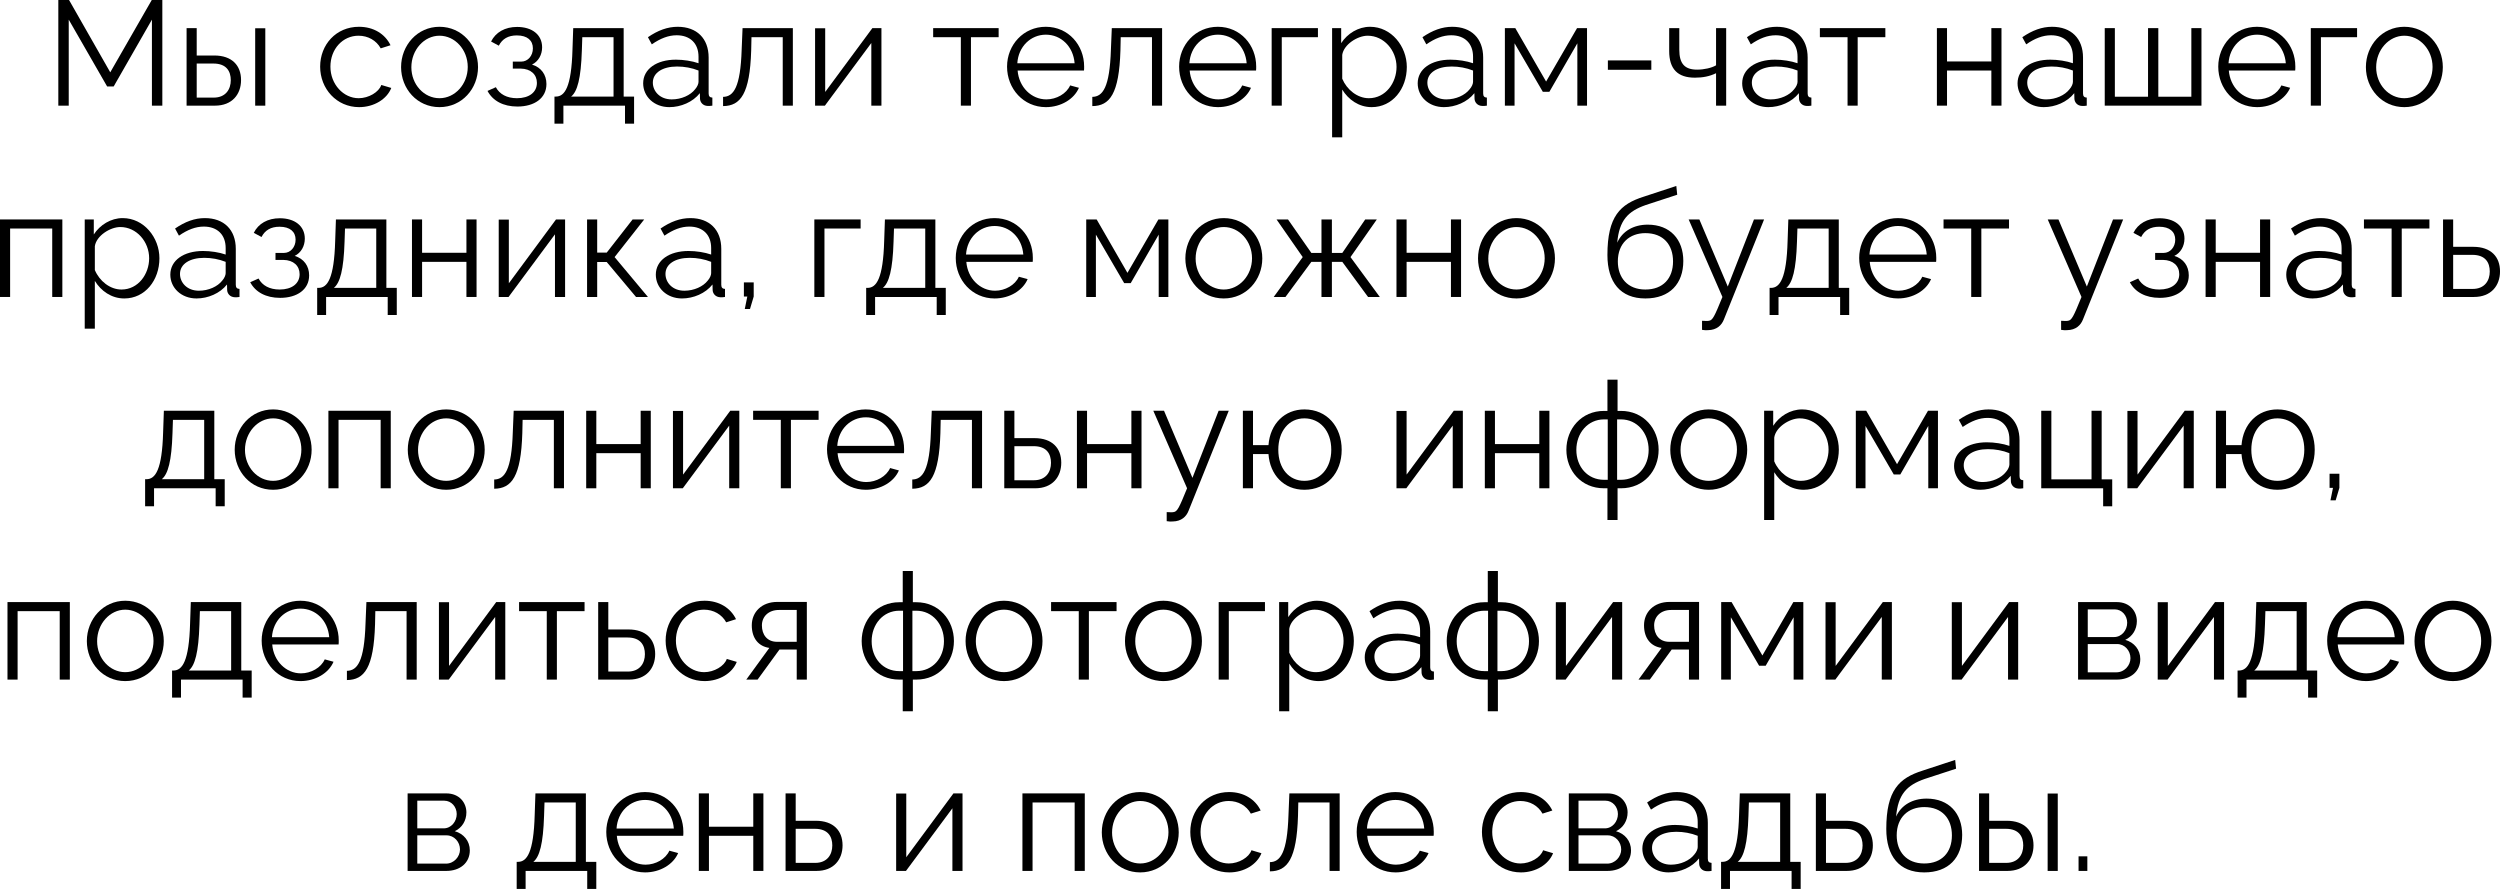<?xml version="1.0" encoding="UTF-8"?> <svg xmlns="http://www.w3.org/2000/svg" viewBox="0 0 235.211 83.634" fill="none"><path d="M14.293 9.94V1.848L10.695 8.134H10.079L6.467 1.848V9.94H5.487V0H6.495L10.373 6.804L14.279 0H15.273V9.94H14.293Z" fill="black"></path><path d="M17.555 9.94V2.646H18.507V5.222H20.159C21.825 5.222 22.679 6.16 22.679 7.532C22.679 8.876 21.839 9.94 20.229 9.94H17.555ZM24.009 9.94V2.66H24.961V9.94H24.009ZM18.507 9.184H20.103C21.237 9.184 21.713 8.4 21.713 7.546C21.713 6.72 21.321 5.978 20.075 5.978H18.507V9.184Z" fill="black"></path><path d="M33.789 10.08C31.661 10.08 30.121 8.344 30.121 6.272C30.121 4.2 31.619 2.52 33.775 2.52C35.147 2.52 36.225 3.192 36.743 4.256L35.819 4.55C35.413 3.808 34.629 3.36 33.733 3.36C32.249 3.36 31.087 4.606 31.087 6.272C31.087 7.924 32.305 9.24 33.747 9.24C34.685 9.24 35.651 8.666 35.875 7.994L36.813 8.274C36.407 9.324 35.189 10.08 33.789 10.08Z" fill="black"></path><path d="M37.736 6.314C37.736 4.27 39.262 2.52 41.349 2.52C43.449 2.52 44.975 4.27 44.975 6.314C44.975 8.344 43.463 10.08 41.349 10.08C39.234 10.08 37.736 8.344 37.736 6.314ZM41.349 9.24C42.805 9.24 44.008 7.924 44.008 6.3C44.008 4.676 42.805 3.36 41.349 3.36C39.907 3.36 38.703 4.69 38.703 6.328C38.703 7.952 39.893 9.24 41.349 9.24Z" fill="black"></path><path d="M48.681 10.024C47.337 10.024 46.357 9.478 45.867 8.554L46.651 8.204C47.001 8.862 47.687 9.24 48.639 9.24C49.787 9.24 50.515 8.68 50.515 7.798C50.515 7.014 49.941 6.468 48.989 6.454H48.247V5.796H49.045C49.661 5.796 50.137 5.25 50.137 4.55C50.137 3.808 49.619 3.332 48.625 3.332C47.799 3.332 47.253 3.668 46.931 4.298L46.203 3.906C46.637 3.038 47.505 2.534 48.653 2.534C50.039 2.534 51.005 3.248 51.005 4.452C51.005 5.152 50.655 5.782 50.053 6.076C50.921 6.342 51.411 7.028 51.411 7.91C51.411 9.24 50.277 10.024 48.681 10.024Z" fill="black"></path><path d="M52.167 11.634V9.086H52.293C53.133 9.086 53.763 8.204 53.861 4.676L53.931 2.646H58.677V9.086H59.657V11.634H58.803V9.94H53.007V11.634H52.167ZM53.735 9.086H57.725V3.5H54.785L54.743 4.76C54.659 7.378 54.323 8.61 53.735 9.086Z" fill="black"></path><path d="M60.512 7.84C60.512 6.496 61.772 5.614 63.592 5.614C64.306 5.614 65.118 5.74 65.72 5.95V5.334C65.72 4.102 64.95 3.318 63.662 3.318C62.892 3.318 62.136 3.612 61.324 4.172L60.96 3.5C61.898 2.856 62.808 2.52 63.76 2.52C65.552 2.52 66.672 3.612 66.672 5.418V8.792C66.672 9.058 66.784 9.17 67.022 9.184V9.94C66.812 9.968 66.672 9.982 66.588 9.968C66.112 9.954 65.874 9.604 65.86 9.296L65.846 8.764C65.188 9.604 64.054 10.08 62.976 10.08C61.548 10.08 60.512 9.086 60.512 7.84ZM65.398 8.4C65.608 8.162 65.72 7.882 65.72 7.7V6.636C65.09 6.384 64.39 6.258 63.704 6.258C62.332 6.258 61.422 6.846 61.422 7.77C61.422 8.582 62.08 9.352 63.2 9.352C64.11 9.352 64.964 8.96 65.398 8.4Z" fill="black"></path><path d="M68.029 9.982V9.114C69.009 9.1 69.667 8.232 69.779 4.676L69.863 2.646H74.595V9.94H73.643V3.5H70.703L70.675 4.76C70.549 8.82 69.681 9.968 68.029 9.982Z" fill="black"></path><path d="M76.686 9.94V2.66H77.638V8.652L82.076 2.646H82.929V9.94H81.978V4.046L77.61 9.94H76.686Z" fill="black"></path><path d="M90.4 9.94V3.5H87.796V2.646H93.956V3.5H91.352V9.94H90.4Z" fill="black"></path><path d="M98.402 10.08C96.288 10.08 94.748 8.344 94.748 6.272C94.748 4.228 96.288 2.52 98.388 2.52C100.53 2.52 102 4.256 102 6.258C102 6.412 102 6.566 101.986 6.636H95.742C95.868 8.204 97.044 9.352 98.444 9.352C99.396 9.352 100.334 8.82 100.684 8.036L101.51 8.26C101.062 9.324 99.816 10.08 98.402 10.08ZM95.714 5.95H101.104C100.978 4.368 99.83 3.262 98.402 3.262C96.974 3.262 95.812 4.382 95.714 5.95Z" fill="black"></path><path d="M102.769 9.982V9.114C103.749 9.1 104.407 8.232 104.519 4.676L104.603 2.646H109.335V9.94H108.383V3.5H105.443L105.415 4.76C105.289 8.82 104.421 9.968 102.769 9.982Z" fill="black"></path><path d="M114.59 10.08C112.476 10.08 110.936 8.344 110.936 6.272C110.936 4.228 112.476 2.52 114.576 2.52C116.718 2.52 118.188 4.256 118.188 6.258C118.188 6.412 118.188 6.566 118.174 6.636H111.93C112.056 8.204 113.232 9.352 114.632 9.352C115.584 9.352 116.522 8.82 116.872 8.036L117.698 8.26C117.25 9.324 116.004 10.08 114.59 10.08ZM111.902 5.95H117.292C117.166 4.368 116.018 3.262 114.59 3.262C113.162 3.262 112 4.382 111.902 5.95Z" fill="black"></path><path d="M119.643 9.94V2.646H123.997V3.5H120.594V9.94H119.643Z" fill="black"></path><path d="M126.283 8.428V12.922H125.33V2.646H126.184V4.06C126.772 3.15 127.795 2.52 128.9 2.52C130.903 2.52 132.359 4.354 132.359 6.3C132.359 8.358 131.014 10.08 129.054 10.08C127.837 10.08 126.856 9.366 126.283 8.428ZM131.392 6.3C131.392 4.732 130.202 3.36 128.676 3.36C127.724 3.36 126.423 4.186 126.283 5.166V7.406C126.716 8.442 127.71 9.24 128.788 9.24C130.37 9.24 131.392 7.784 131.392 6.3Z" fill="black"></path><path d="M133.383 7.84C133.383 6.496 134.643 5.614 136.463 5.614C137.177 5.614 137.989 5.74 138.591 5.95V5.334C138.591 4.102 137.821 3.318 136.533 3.318C135.763 3.318 135.007 3.612 134.195 4.172L133.831 3.5C134.769 2.856 135.679 2.52 136.631 2.52C138.423 2.52 139.543 3.612 139.543 5.418V8.792C139.543 9.058 139.655 9.17 139.893 9.184V9.94C139.683 9.968 139.543 9.982 139.459 9.968C138.983 9.954 138.745 9.604 138.731 9.296L138.717 8.764C138.059 9.604 136.925 10.08 135.847 10.08C134.419 10.08 133.383 9.086 133.383 7.84ZM138.269 8.4C138.479 8.162 138.591 7.882 138.591 7.7V6.636C137.961 6.384 137.261 6.258 136.575 6.258C135.203 6.258 134.293 6.846 134.293 7.77C134.293 8.582 134.951 9.352 136.071 9.352C136.981 9.352 137.835 8.96 138.269 8.4Z" fill="black"></path><path d="M141.586 9.94V2.646H142.566L145.464 7.672L148.376 2.646H149.314V9.94H148.404V4.074L145.772 8.638H145.156L142.496 4.074V9.94H141.586Z" fill="black"></path><path d="M151.276 6.566V5.684H155.364V6.566H151.276Z" fill="black"></path><path d="M161.454 9.94V6.888C160.852 7.182 160.208 7.308 159.466 7.308C157.842 7.308 157.044 6.496 157.044 4.802V2.646H157.996V4.676C157.996 5.992 158.5 6.552 159.675 6.552C160.348 6.552 161.048 6.384 161.454 6.146V2.646H162.406V9.94H161.454Z" fill="black"></path><path d="M163.912 7.84C163.912 6.496 165.172 5.614 166.992 5.614C167.706 5.614 168.518 5.74 169.12 5.95V5.334C169.12 4.102 168.35 3.318 167.062 3.318C166.292 3.318 165.536 3.612 164.724 4.172L164.36 3.5C165.298 2.856 166.208 2.52 167.16 2.52C168.952 2.52 170.072 3.612 170.072 5.418V8.792C170.072 9.058 170.184 9.17 170.422 9.184V9.94C170.212 9.968 170.072 9.982 169.988 9.968C169.512 9.954 169.274 9.604 169.26 9.296L169.246 8.764C168.588 9.604 167.454 10.08 166.376 10.08C164.948 10.08 163.912 9.086 163.912 7.84ZM168.798 8.4C169.008 8.162 169.12 7.882 169.12 7.7V6.636C168.49 6.384 167.79 6.258 167.104 6.258C165.732 6.258 164.822 6.846 164.822 7.77C164.822 8.582 165.48 9.352 166.6 9.352C167.51 9.352 168.364 8.96 168.798 8.4Z" fill="black"></path><path d="M173.826 9.94V3.5H171.222V2.646H177.382V3.5H174.778V9.94H173.826Z" fill="black"></path><path d="M182.232 9.94V2.646H183.184V5.782H187.356V2.646H188.308V9.94H187.356V6.636H183.184V9.94H182.232Z" fill="black"></path><path d="M189.82 7.84C189.82 6.496 191.081 5.614 192.9 5.614C193.615 5.614 194.426 5.74 195.029 5.95V5.334C195.029 4.102 194.258 3.318 192.97 3.318C192.201 3.318 191.444 3.612 190.633 4.172L190.268 3.5C191.206 2.856 192.117 2.52 193.068 2.52C194.861 2.52 195.98 3.612 195.98 5.418V8.792C195.98 9.058 196.092 9.17 196.331 9.184V9.94C196.12 9.968 195.98 9.982 195.896 9.968C195.421 9.954 195.183 9.604 195.169 9.296L195.155 8.764C194.496 9.604 193.363 10.08 192.285 10.08C190.857 10.08 189.82 9.086 189.82 7.84ZM194.706 8.4C194.917 8.162 195.029 7.882 195.029 7.7V6.636C194.398 6.384 193.699 6.258 193.012 6.258C191.64 6.258 190.731 6.846 190.731 7.77C190.731 8.582 191.388 9.352 192.509 9.352C193.419 9.352 194.272 8.96 194.706 8.4Z" fill="black"></path><path d="M198.023 9.94V2.646H198.975V9.1H202.097V2.646H203.064V9.1H206.172V2.646H207.123V9.94H198.023Z" fill="black"></path><path d="M212.357 10.08C210.243 10.08 208.703 8.344 208.703 6.272C208.703 4.228 210.243 2.52 212.343 2.52C214.485 2.52 215.955 4.256 215.955 6.258C215.955 6.412 215.955 6.566 215.941 6.636H209.697C209.823 8.204 210.999 9.352 212.399 9.352C213.351 9.352 214.289 8.82 214.639 8.036L215.465 8.26C215.017 9.324 213.771 10.08 212.357 10.08ZM209.669 5.95H215.059C214.933 4.368 213.785 3.262 212.357 3.262C210.929 3.262 209.767 4.382 209.669 5.95Z" fill="black"></path><path d="M217.41 9.94V2.646H221.764V3.5H218.362V9.94H217.41Z" fill="black"></path><path d="M222.594 6.314C222.594 4.27 224.12 2.52 226.206 2.52C228.306 2.52 229.832 4.27 229.832 6.314C229.832 8.344 228.32 10.08 226.206 10.08C224.092 10.08 222.594 8.344 222.594 6.314ZM226.206 9.24C227.662 9.24 228.866 7.924 228.866 6.3C228.866 4.676 227.662 3.36 226.206 3.36C224.764 3.36 223.56 4.69 223.56 6.328C223.56 7.952 224.75 9.24 226.206 9.24Z" fill="black"></path><path d="M0 27.94V20.646H5.866V27.94H4.914V21.5H0.952V27.94H0Z" fill="black"></path><path d="M8.923 26.428V30.922H7.971V20.646H8.825V22.06C9.413 21.15 10.435 20.52 11.541 20.52C13.543 20.52 14.999 22.354 14.999 24.3C14.999 26.358 13.655 28.08 11.695 28.08C10.477 28.08 9.497 27.366 8.923 26.428ZM14.033 24.3C14.033 22.732 12.843 21.36 11.317 21.36C10.365 21.36 9.063 22.186 8.923 23.166V25.406C9.357 26.442 10.351 27.24 11.429 27.24C13.011 27.24 14.033 25.784 14.033 24.3Z" fill="black"></path><path d="M16.024 25.84C16.024 24.496 17.284 23.614 19.104 23.614C19.818 23.614 20.63 23.74 21.232 23.95V23.334C21.232 22.102 20.462 21.318 19.174 21.318C18.404 21.318 17.648 21.612 16.836 22.172L16.472 21.5C17.41 20.856 18.32 20.52 19.272 20.52C21.064 20.52 22.184 21.612 22.184 23.418V26.792C22.184 27.058 22.296 27.17 22.534 27.184V27.94C22.324 27.968 22.184 27.982 22.1 27.968C21.624 27.954 21.386 27.604 21.372 27.296L21.358 26.764C20.7 27.604 19.566 28.08 18.488 28.08C17.06 28.08 16.024 27.086 16.024 25.84ZM20.91 26.4C21.12 26.162 21.232 25.882 21.232 25.7V24.636C20.602 24.384 19.902 24.258 19.216 24.258C17.844 24.258 16.934 24.846 16.934 25.77C16.934 26.582 17.592 27.352 18.712 27.352C19.622 27.352 20.476 26.96 20.91 26.4Z" fill="black"></path><path d="M26.355 28.024C25.011 28.024 24.031 27.478 23.541 26.554L24.325 26.204C24.675 26.862 25.361 27.24 26.313 27.24C27.46 27.24 28.189 26.68 28.189 25.798C28.189 25.014 27.615 24.468 26.663 24.454H25.92V23.796H26.719C27.334 23.796 27.811 23.25 27.811 22.55C27.811 21.808 27.292 21.332 26.299 21.332C25.473 21.332 24.927 21.668 24.605 22.298L23.877 21.906C24.311 21.038 25.179 20.534 26.327 20.534C27.713 20.534 28.678 21.248 28.678 22.452C28.678 23.152 28.329 23.782 27.727 24.076C28.595 24.342 29.085 25.028 29.085 25.91C29.085 27.24 27.951 28.024 26.355 28.024Z" fill="black"></path><path d="M29.841 29.634V27.086H29.967C30.807 27.086 31.437 26.204 31.535 22.676L31.605 20.646H36.351V27.086H37.331V29.634H36.477V27.94H30.681V29.634H29.841ZM31.409 27.086H35.399V21.5H32.459L32.417 22.76C32.333 25.378 31.997 26.61 31.409 27.086Z" fill="black"></path><path d="M38.76 27.94V20.646H39.712V23.782H43.884V20.646H44.836V27.94H43.884V24.636H39.712V27.94H38.76Z" fill="black"></path><path d="M46.922 27.94V20.66H47.874V26.652L52.312 20.646H53.166V27.94H52.214V22.046L47.846 27.94H46.922Z" fill="black"></path><path d="M55.234 27.94V20.646H56.186V23.768H57.082L59.518 20.646H60.61L57.824 24.188L60.96 27.94H59.84L57.082 24.65H56.186V27.94H55.234Z" fill="black"></path><path d="M61.702 25.84C61.702 24.496 62.961 23.614 64.781 23.614C65.495 23.614 66.307 23.74 66.909 23.95V23.334C66.909 22.102 66.14 21.318 64.851 21.318C64.081 21.318 63.325 21.612 62.513 22.172L62.149 21.5C63.087 20.856 63.997 20.52 64.949 20.52C66.741 20.52 67.861 21.612 67.861 23.418V26.792C67.861 27.058 67.973 27.17 68.211 27.184V27.94C68.001 27.968 67.861 27.982 67.777 27.968C67.301 27.954 67.063 27.604 67.049 27.296L67.035 26.764C66.377 27.604 65.243 28.08 64.165 28.08C62.737 28.08 61.702 27.086 61.702 25.84ZM66.587 26.4C66.797 26.162 66.909 25.882 66.909 25.7V24.636C66.279 24.384 65.579 24.258 64.893 24.258C63.521 24.258 62.611 24.846 62.611 25.77C62.611 26.582 63.269 27.352 64.389 27.352C65.299 27.352 66.154 26.96 66.587 26.4Z" fill="black"></path><path d="M70.072 29.074L70.31 27.898H69.988V26.568H70.912V27.898L70.562 29.074H70.072Z" fill="black"></path><path d="M76.617 27.94V20.646H80.971V21.5H77.569V27.94H76.617Z" fill="black"></path><path d="M81.493 29.634V27.086H81.619C82.459 27.086 83.089 26.204 83.187 22.676L83.257 20.646H88.003V27.086H88.983V29.634H88.129V27.94H82.333V29.634H81.493ZM83.061 27.086H87.051V21.5H84.111L84.069 22.76C83.985 25.378 83.649 26.61 83.061 27.086Z" fill="black"></path><path d="M93.576 28.08C91.462 28.08 89.922 26.344 89.922 24.272C89.922 22.228 91.462 20.52 93.562 20.52C95.704 20.52 97.174 22.256 97.174 24.258C97.174 24.412 97.174 24.566 97.16 24.636H90.916C91.042 26.204 92.218 27.352 93.618 27.352C94.57 27.352 95.508 26.82 95.858 26.036L96.684 26.26C96.236 27.324 94.99 28.08 93.576 28.08ZM90.888 23.95H96.278C96.152 22.368 95.004 21.262 93.576 21.262C92.148 21.262 90.986 22.382 90.888 23.95Z" fill="black"></path><path d="M102.197 27.94V20.646H103.177L106.075 25.672L108.987 20.646H109.925V27.94H109.015V22.074L106.383 26.638H105.767L103.107 22.074V27.94H102.197Z" fill="black"></path><path d="M111.524 24.314C111.524 22.27 113.05 20.52 115.136 20.52C117.236 20.52 118.762 22.27 118.762 24.314C118.762 26.344 117.25 28.08 115.136 28.08C113.022 28.08 111.524 26.344 111.524 24.314ZM115.136 27.24C116.592 27.24 117.796 25.924 117.796 24.3C117.796 22.676 116.592 21.36 115.136 21.36C113.694 21.36 112.49 22.69 112.49 24.328C112.49 25.952 113.68 27.24 115.136 27.24Z" fill="black"></path><path d="M119.836 27.94L122.566 24.188L120.102 20.646H121.18L123.378 23.796H124.33V20.646H125.31V23.796H126.29L128.446 20.646H129.538L127.06 24.188L129.818 27.94H128.712L126.29 24.636H125.31V27.94H124.33V24.636H123.378L120.942 27.94H119.836Z" fill="black"></path><path d="M131.387 27.94V20.646H132.339V23.782H136.511V20.646H137.463V27.94H136.511V24.636H132.339V27.94H131.387Z" fill="black"></path><path d="M139.059 24.314C139.059 22.27 140.585 20.52 142.671 20.52C144.771 20.52 146.297 22.27 146.297 24.314C146.297 26.344 144.785 28.08 142.671 28.08C140.557 28.08 139.059 26.344 139.059 24.314ZM142.671 27.24C144.127 27.24 145.331 25.924 145.331 24.3C145.331 22.676 144.127 21.36 142.671 21.36C141.229 21.36 140.025 22.69 140.025 24.328C140.025 25.952 141.215 27.24 142.671 27.24Z" fill="black"></path><path d="M154.803 28.08C152.451 28.08 151.233 26.554 151.233 23.992C151.233 20.352 152.437 19.204 154.649 18.504L157.715 17.496L157.799 18.322L154.845 19.288C153.165 19.876 152.339 20.73 152.157 22.83C152.633 21.752 153.697 21.136 155.027 21.136C157.141 21.136 158.373 22.536 158.373 24.552C158.373 26.68 157.113 28.08 154.803 28.08ZM154.803 27.24C156.469 27.24 157.407 26.19 157.407 24.594C157.407 23.026 156.497 21.934 154.803 21.934C153.333 21.934 152.213 22.872 152.213 24.594C152.213 26.12 153.123 27.24 154.803 27.24Z" fill="black"></path><path d="M160.135 30.18C160.387 30.194 160.667 30.208 160.779 30.18C161.129 30.138 161.297 29.802 162.053 27.94L158.875 20.646H159.883L162.557 26.96L165.021 20.646H165.973L162.193 30.054C161.983 30.6 161.521 31.048 160.709 31.062C160.541 31.076 160.373 31.076 160.135 31.034V30.18Z" fill="black"></path><path d="M166.491 29.634V27.086H166.617C167.457 27.086 168.087 26.204 168.185 22.676L168.255 20.646H173.001V27.086H173.981V29.634H173.127V27.94H167.331V29.634H166.491ZM168.059 27.086H172.049V21.5H169.109L169.067 22.76C168.983 25.378 168.647 26.61 168.059 27.086Z" fill="black"></path><path d="M178.574 28.08C176.46 28.08 174.92 26.344 174.92 24.272C174.92 22.228 176.46 20.52 178.56 20.52C180.702 20.52 182.172 22.256 182.172 24.258C182.172 24.412 182.172 24.566 182.158 24.636H175.914C176.04 26.204 177.216 27.352 178.616 27.352C179.568 27.352 180.506 26.82 180.856 26.036L181.682 26.26C181.234 27.324 179.988 28.08 178.574 28.08ZM175.886 23.95H181.276C181.15 22.368 180.002 21.262 178.574 21.262C177.146 21.262 175.984 22.382 175.886 23.95Z" fill="black"></path><path d="M185.461 27.94V21.5H182.857V20.646H189.017V21.5H186.413V27.94H185.461Z" fill="black"></path><path d="M193.918 30.18C194.171 30.194 194.45 30.208 194.562 30.18C194.912 30.138 195.08 29.802 195.836 27.94L192.658 20.646H193.666L196.34 26.96L198.804 20.646H199.756L195.976 30.054C195.766 30.6 195.304 31.048 194.492 31.062C194.324 31.076 194.157 31.076 193.918 31.034V30.18Z" fill="black"></path><path d="M203.2 28.024C201.856 28.024 200.876 27.478 200.386 26.554L201.17 26.204C201.52 26.862 202.206 27.24 203.158 27.24C204.306 27.24 205.034 26.68 205.034 25.798C205.034 25.014 204.46 24.468 203.508 24.454H202.766V23.796H203.564C204.18 23.796 204.656 23.25 204.656 22.55C204.656 21.808 204.138 21.332 203.144 21.332C202.318 21.332 201.772 21.668 201.45 22.298L200.722 21.906C201.156 21.038 202.024 20.534 203.172 20.534C204.558 20.534 205.524 21.248 205.524 22.452C205.524 23.152 205.174 23.782 204.572 24.076C205.44 24.342 205.93 25.028 205.93 25.91C205.93 27.24 204.796 28.024 203.2 28.024Z" fill="black"></path><path d="M207.512 27.94V20.646H208.464V23.782H212.636V20.646H213.588V27.94H212.636V24.636H208.464V27.94H207.512Z" fill="black"></path><path d="M215.1 25.84C215.1 24.496 216.36 23.614 218.18 23.614C218.894 23.614 219.706 23.74 220.308 23.95V23.334C220.308 22.102 219.538 21.318 218.25 21.318C217.48 21.318 216.724 21.612 215.912 22.172L215.548 21.5C216.486 20.856 217.396 20.52 218.348 20.52C220.14 20.52 221.26 21.612 221.26 23.418V26.792C221.26 27.058 221.372 27.17 221.61 27.184V27.94C221.4 27.968 221.26 27.982 221.176 27.968C220.7 27.954 220.462 27.604 220.448 27.296L220.434 26.764C219.776 27.604 218.642 28.08 217.564 28.08C216.136 28.08 215.1 27.086 215.1 25.84ZM219.986 26.4C220.196 26.162 220.308 25.882 220.308 25.7V24.636C219.678 24.384 218.978 24.258 218.292 24.258C216.92 24.258 216.01 24.846 216.01 25.77C216.01 26.582 216.668 27.352 217.788 27.352C218.698 27.352 219.552 26.96 219.986 26.4Z" fill="black"></path><path d="M225.014 27.94V21.5H222.41V20.646H228.57V21.5H225.966V27.94H225.014Z" fill="black"></path><path d="M229.852 27.94V20.646H230.804V23.222H232.694C234.36 23.222 235.213 24.16 235.213 25.532C235.213 26.876 234.374 27.94 232.764 27.94H229.852ZM230.804 27.184H232.638C233.772 27.184 234.248 26.4 234.248 25.546C234.248 24.72 233.856 23.978 232.61 23.978H230.804V27.184Z" fill="black"></path><path d="M13.653 47.634V45.086H13.779C14.619 45.086 15.249 44.204 15.347 40.676L15.417 38.646H20.163V45.086H21.143V47.634H20.289V45.94H14.493V47.634H13.653ZM15.221 45.086H19.211V39.5H16.271L16.229 40.76C16.145 43.378 15.809 44.61 15.221 45.086Z" fill="black"></path><path d="M22.082 42.314C22.082 40.27 23.608 38.52 25.694 38.52C27.794 38.52 29.32 40.27 29.32 42.314C29.32 44.344 27.808 46.08 25.694 46.08C23.58 46.08 22.082 44.344 22.082 42.314ZM25.694 45.24C27.15 45.24 28.354 43.924 28.354 42.3C28.354 40.676 27.15 39.36 25.694 39.36C24.252 39.36 23.048 40.69 23.048 42.328C23.048 43.952 24.238 45.24 25.694 45.24Z" fill="black"></path><path d="M30.898 45.94V38.646H36.764V45.94H35.813V39.5H31.85V45.94H30.898Z" fill="black"></path><path d="M38.365 42.314C38.365 40.27 39.891 38.52 41.978 38.52C44.077 38.52 45.603 40.27 45.603 42.314C45.603 44.344 44.091 46.08 41.978 46.08C39.863 46.08 38.365 44.344 38.365 42.314ZM41.978 45.24C43.434 45.24 44.638 43.924 44.638 42.3C44.638 40.676 43.434 39.36 41.978 39.36C40.536 39.36 39.331 40.69 39.331 42.328C39.331 43.952 40.522 45.24 41.978 45.24Z" fill="black"></path><path d="M46.496 45.982V45.114C47.476 45.1 48.134 44.232 48.246 40.676L48.33 38.646H53.062V45.94H52.11V39.5H49.17L49.142 40.76C49.016 44.82 48.148 45.968 46.496 45.982Z" fill="black"></path><path d="M55.152 45.94V38.646H56.104V41.782H60.276V38.646H61.228V45.94H60.276V42.636H56.104V45.94H55.152Z" fill="black"></path><path d="M63.314 45.94V38.66H64.267V44.652L68.704 38.646H69.558V45.94H68.606V40.046L64.239 45.94H63.314Z" fill="black"></path><path d="M73.461 45.94V39.5H70.857V38.646H77.017V39.5H74.413V45.94H73.461Z" fill="black"></path><path d="M81.463 46.08C79.349 46.08 77.809 44.344 77.809 42.272C77.809 40.228 79.349 38.52 81.449 38.52C83.591 38.52 85.061 40.256 85.061 42.258C85.061 42.412 85.061 42.566 85.047 42.636H78.803C78.929 44.204 80.105 45.352 81.505 45.352C82.457 45.352 83.395 44.82 83.745 44.036L84.571 44.26C84.123 45.324 82.877 46.08 81.463 46.08ZM78.775 41.95H84.165C84.039 40.368 82.891 39.262 81.463 39.262C80.035 39.262 78.873 40.382 78.775 41.95Z" fill="black"></path><path d="M85.83 45.982V45.114C86.81 45.1 87.468 44.232 87.58 40.676L87.664 38.646H92.396V45.94H91.444V39.5H88.504L88.476 40.76C88.35 44.82 87.482 45.968 85.83 45.982Z" fill="black"></path><path d="M94.486 45.94V38.646H95.438V41.222H97.328C98.994 41.222 99.848 42.16 99.848 43.532C99.848 44.876 99.008 45.94 97.398 45.94H94.486ZM95.438 45.184H97.272C98.406 45.184 98.882 44.4 98.882 43.546C98.882 42.72 98.49 41.978 97.244 41.978H95.438V45.184Z" fill="black"></path><path d="M101.322 45.94V38.646H102.274V41.782H106.446V38.646H107.398V45.94H106.446V42.636H102.274V45.94H101.322Z" fill="black"></path><path d="M109.768 48.18C110.02 48.194 110.3 48.208 110.412 48.18C110.762 48.138 110.93 47.802 111.686 45.94L108.508 38.646H109.516L112.19 44.96L114.654 38.646H115.606L111.826 48.054C111.616 48.6 111.154 49.048 110.342 49.062C110.174 49.076 110.006 49.076 109.768 49.034V48.18Z" fill="black"></path><path d="M122.718 46.08C120.8 46.08 119.484 44.68 119.344 42.72H117.888V45.94H116.936V38.646H117.888V41.88H119.344C119.498 39.864 120.87 38.52 122.718 38.52C124.874 38.52 126.232 40.172 126.232 42.314C126.232 44.526 124.804 46.08 122.718 46.08ZM122.718 45.24C124.23 45.24 125.252 44.022 125.252 42.314C125.252 40.508 124.16 39.36 122.718 39.36C121.262 39.36 120.268 40.564 120.268 42.314C120.268 44.106 121.304 45.24 122.718 45.24Z" fill="black"></path><path d="M131.387 45.94V38.66H132.339V44.652L136.777 38.646H137.631V45.94H136.679V40.046L132.311 45.94H131.387Z" fill="black"></path><path d="M139.699 45.94V38.646H140.651V41.782H144.823V38.646H145.775V45.94H144.823V42.636H140.651V45.94H139.699Z" fill="black"></path><path d="M151.235 48.922V45.94H150.913C148.757 45.94 147.371 44.274 147.371 42.314C147.371 40.34 148.785 38.66 150.913 38.66H151.235V35.72H152.187V38.66H152.509C154.637 38.66 156.051 40.34 156.051 42.314C156.051 44.274 154.665 45.94 152.509 45.94H152.187V48.922H151.235ZM150.913 45.142H151.263V39.458H150.913C149.387 39.458 148.309 40.746 148.309 42.328C148.309 43.91 149.359 45.142 150.913 45.142ZM152.145 45.142H152.509C154.049 45.142 155.113 43.91 155.113 42.328C155.113 40.746 154.035 39.458 152.509 39.458H152.145V45.142Z" fill="black"></path><path d="M157.147 42.314C157.147 40.27 158.673 38.52 160.759 38.52C162.859 38.52 164.385 40.27 164.385 42.314C164.385 44.344 162.873 46.08 160.759 46.08C158.645 46.08 157.147 44.344 157.147 42.314ZM160.759 45.24C162.215 45.24 163.419 43.924 163.419 42.3C163.419 40.676 162.215 39.36 160.759 39.36C159.317 39.36 158.113 40.69 158.113 42.328C158.113 43.952 159.303 45.24 160.759 45.24Z" fill="black"></path><path d="M166.929 44.428V48.922H165.977V38.646H166.831V40.06C167.419 39.15 168.441 38.52 169.547 38.52C171.549 38.52 173.005 40.354 173.005 42.3C173.005 44.358 171.661 46.08 169.701 46.08C168.483 46.08 167.503 45.366 166.929 44.428ZM172.039 42.3C172.039 40.732 170.849 39.36 169.323 39.36C168.371 39.36 167.069 40.186 166.929 41.166V43.406C167.363 44.442 168.357 45.24 169.435 45.24C171.017 45.24 172.039 43.784 172.039 42.3Z" fill="black"></path><path d="M174.604 45.94V38.646H175.584L178.482 43.672L181.394 38.646H182.331V45.94H181.422V40.074L178.79 44.638H178.173L175.514 40.074V45.94H174.604Z" fill="black"></path><path d="M183.846 43.84C183.846 42.496 185.106 41.614 186.926 41.614C187.64 41.614 188.452 41.74 189.054 41.95V41.334C189.054 40.102 188.284 39.318 186.996 39.318C186.226 39.318 185.47 39.612 184.658 40.172L184.294 39.5C185.232 38.856 186.142 38.52 187.094 38.52C188.886 38.52 190.006 39.612 190.006 41.418V44.792C190.006 45.058 190.118 45.17 190.356 45.184V45.94C190.146 45.968 190.006 45.982 189.922 45.968C189.446 45.954 189.208 45.604 189.194 45.296L189.18 44.764C188.522 45.604 187.388 46.08 186.31 46.08C184.882 46.08 183.846 45.086 183.846 43.84ZM188.732 44.4C188.942 44.162 189.054 43.882 189.054 43.7V42.636C188.424 42.384 187.724 42.258 187.038 42.258C185.666 42.258 184.756 42.846 184.756 43.77C184.756 44.582 185.414 45.352 186.534 45.352C187.444 45.352 188.298 44.96 188.732 44.4Z" fill="black"></path><path d="M197.873 47.634V45.94H192.049V38.646H193.001V45.1H196.781V38.646H197.733V45.1H198.727V47.634H197.873Z" fill="black"></path><path d="M200.156 45.94V38.66H201.108V44.652L205.546 38.646H206.4V45.94H205.448V40.046L201.08 45.94H200.156Z" fill="black"></path><path d="M214.265 46.08C212.347 46.08 211.031 44.68 210.891 42.72H209.435V45.94H208.483V38.646H209.435V41.88H210.891C211.045 39.864 212.417 38.52 214.265 38.52C216.421 38.52 217.779 40.172 217.779 42.314C217.779 44.526 216.351 46.08 214.265 46.08ZM214.265 45.24C215.777 45.24 216.799 44.022 216.799 42.314C216.799 40.508 215.707 39.36 214.265 39.36C212.809 39.36 211.815 40.564 211.815 42.314C211.815 44.106 212.851 45.24 214.265 45.24Z" fill="black"></path><path d="M219.26 47.074L219.498 45.898H219.176V44.568H220.1V45.898L219.75 47.074H219.26Z" fill="black"></path><path d="M0.704 63.94V56.646H6.57V63.94H5.618V57.5H1.656V63.94H0.704Z" fill="black"></path><path d="M8.171 60.314C8.171 58.27 9.697 56.52 11.783 56.52C13.883 56.52 15.409 58.27 15.409 60.314C15.409 62.344 13.897 64.08 11.783 64.08C9.669 64.08 8.171 62.344 8.171 60.314ZM11.783 63.24C13.239 63.24 14.443 61.924 14.443 60.3C14.443 58.676 13.239 57.36 11.783 57.36C10.341 57.36 9.137 58.69 9.137 60.328C9.137 61.952 10.327 63.24 11.783 63.24Z" fill="black"></path><path d="M16.189 65.634V63.086H16.315C17.155 63.086 17.785 62.204 17.883 58.676L17.953 56.646H22.699V63.086H23.679V65.634H22.825V63.94H17.029V65.634H16.189ZM17.757 63.086H21.747V57.5H18.807L18.765 58.76C18.681 61.378 18.345 62.61 17.757 63.086Z" fill="black"></path><path d="M28.272 64.08C26.158 64.08 24.618 62.344 24.618 60.272C24.618 58.228 26.158 56.52 28.258 56.52C30.4 56.52 31.87 58.256 31.87 60.258C31.87 60.412 31.87 60.566 31.856 60.636H25.612C25.738 62.204 26.914 63.352 28.314 63.352C29.266 63.352 30.204 62.82 30.554 62.036L31.38 62.26C30.932 63.324 29.686 64.08 28.272 64.08ZM25.585 59.95H30.974C30.848 58.368 29.7 57.262 28.272 57.262C26.844 57.262 25.682 58.382 25.585 59.95Z" fill="black"></path><path d="M32.639 63.982V63.114C33.619 63.1 34.277 62.232 34.389 58.676L34.473 56.646H39.205V63.94H38.253V57.5H35.313L35.285 58.76C35.159 62.82 34.291 63.968 32.639 63.982Z" fill="black"></path><path d="M41.296 63.94V56.66H42.248V62.652L46.686 56.646H47.54V63.94H46.588V58.046L42.22 63.94H41.296Z" fill="black"></path><path d="M51.442 63.94V57.5H48.838V56.646H54.998V57.5H52.394V63.94H51.442Z" fill="black"></path><path d="M56.28 63.94V56.646H57.232V59.222H59.122C60.788 59.222 61.642 60.16 61.642 61.532C61.642 62.876 60.802 63.94 59.192 63.94H56.28ZM57.232 63.184H59.066C60.2 63.184 60.676 62.4 60.676 61.546C60.676 60.72 60.284 59.978 59.038 59.978H57.232V63.184Z" fill="black"></path><path d="M66.294 64.08C64.166 64.08 62.626 62.344 62.626 60.272C62.626 58.2 64.124 56.52 66.28 56.52C67.652 56.52 68.73 57.192 69.248 58.256L68.324 58.55C67.918 57.808 67.134 57.36 66.238 57.36C64.754 57.36 63.592 58.606 63.592 60.272C63.592 61.924 64.81 63.24 66.252 63.24C67.19 63.24 68.156 62.666 68.38 61.994L69.318 62.274C68.912 63.324 67.694 64.08 66.294 64.08Z" fill="black"></path><path d="M70.213 63.94L72.383 60.958C71.389 60.818 70.731 60.076 70.731 58.83C70.731 57.584 71.669 56.632 73.125 56.632H75.911V63.94H74.959V61.112H73.335L71.277 63.94H70.213ZM73.111 60.384H74.959V57.388H73.279C72.313 57.388 71.683 58.004 71.683 58.844C71.683 59.698 72.159 60.384 73.111 60.384Z" fill="black"></path><path d="M84.934 66.922V63.94H84.611C82.456 63.94 81.07 62.274 81.07 60.314C81.07 58.34 82.484 56.66 84.611 56.66H84.934V53.72H85.885V56.66H86.208C88.336 56.66 89.75 58.34 89.75 60.314C89.75 62.274 88.364 63.94 86.208 63.94H85.885V66.922H84.934ZM84.611 63.142H84.962V57.458H84.611C83.085 57.458 82.008 58.746 82.008 60.328C82.008 61.91 83.057 63.142 84.611 63.142ZM85.843 63.142H86.208C87.748 63.142 88.812 61.91 88.812 60.328C88.812 58.746 87.734 57.458 86.208 57.458H85.843V63.142Z" fill="black"></path><path d="M90.845 60.314C90.845 58.27 92.371 56.52 94.457 56.52C96.557 56.52 98.083 58.27 98.083 60.314C98.083 62.344 96.571 64.08 94.457 64.08C92.343 64.08 90.845 62.344 90.845 60.314ZM94.457 63.24C95.913 63.24 97.117 61.924 97.117 60.3C97.117 58.676 95.913 57.36 94.457 57.36C93.015 57.36 91.811 58.69 91.811 60.328C91.811 61.952 93.001 63.24 94.457 63.24Z" fill="black"></path><path d="M101.495 63.94V57.5H98.891V56.646H105.051V57.5H102.447V63.94H101.495Z" fill="black"></path><path d="M105.843 60.314C105.843 58.27 107.369 56.52 109.455 56.52C111.555 56.52 113.081 58.27 113.081 60.314C113.081 62.344 111.569 64.08 109.455 64.08C107.341 64.08 105.843 62.344 105.843 60.314ZM109.455 63.24C110.911 63.24 112.115 61.924 112.115 60.3C112.115 58.676 110.911 57.36 109.455 57.36C108.013 57.36 106.809 58.69 106.809 60.328C106.809 61.952 107.999 63.24 109.455 63.24Z" fill="black"></path><path d="M114.659 63.94V56.646H119.013V57.5H115.611V63.94H114.659Z" fill="black"></path><path d="M121.299 62.428V66.922H120.347V56.646H121.201V58.06C121.789 57.15 122.811 56.52 123.917 56.52C125.919 56.52 127.375 58.354 127.375 60.3C127.375 62.358 126.031 64.08 124.071 64.08C122.853 64.08 121.873 63.366 121.299 62.428ZM126.409 60.3C126.409 58.732 125.219 57.36 123.693 57.36C122.741 57.36 121.439 58.186 121.299 59.166V61.406C121.733 62.442 122.727 63.24 123.805 63.24C125.387 63.24 126.409 61.784 126.409 60.3Z" fill="black"></path><path d="M128.4 61.84C128.4 60.496 129.66 59.614 131.48 59.614C132.194 59.614 133.006 59.74 133.608 59.95V59.334C133.608 58.102 132.838 57.318 131.55 57.318C130.78 57.318 130.024 57.612 129.212 58.172L128.848 57.5C129.786 56.856 130.696 56.52 131.648 56.52C133.44 56.52 134.56 57.612 134.56 59.418V62.792C134.56 63.058 134.672 63.17 134.91 63.184V63.94C134.7 63.968 134.56 63.982 134.476 63.968C134 63.954 133.762 63.604 133.748 63.296L133.734 62.764C133.076 63.604 131.942 64.08 130.864 64.08C129.436 64.08 128.4 63.086 128.4 61.84ZM133.286 62.4C133.496 62.162 133.608 61.882 133.608 61.7V60.636C132.978 60.384 132.278 60.258 131.592 60.258C130.22 60.258 129.31 60.846 129.31 61.77C129.31 62.582 129.968 63.352 131.088 63.352C131.998 63.352 132.852 62.96 133.286 62.4Z" fill="black"></path><path d="M139.977 66.922V63.94H139.655C137.498 63.94 136.113 62.274 136.113 60.314C136.113 58.34 137.526 56.66 139.655 56.66H139.977V53.72H140.929V56.66H141.251C143.378 56.66 144.792 58.34 144.792 60.314C144.792 62.274 143.406 63.94 141.251 63.94H140.929V66.922H139.977ZM139.655 63.142H140.004V57.458H139.655C138.129 57.458 137.05 58.746 137.05 60.328C137.05 61.91 138.101 63.142 139.655 63.142ZM140.887 63.142H141.251C142.791 63.142 143.855 61.91 143.855 60.328C143.855 58.746 142.777 57.458 141.251 57.458H140.887V63.142Z" fill="black"></path><path d="M146.378 63.94V56.66H147.33V62.652L151.768 56.646H152.622V63.94H151.67V58.046L147.302 63.94H146.378Z" fill="black"></path><path d="M154.158 63.94L156.329 60.958C155.334 60.818 154.677 60.076 154.677 58.83C154.677 57.584 155.614 56.632 157.07 56.632H159.856V63.94H158.904V61.112H157.28L155.222 63.94H154.158ZM157.056 60.384H158.904V57.388H157.224C156.258 57.388 155.628 58.004 155.628 58.844C155.628 59.698 156.104 60.384 157.056 60.384Z" fill="black"></path><path d="M161.937 63.94V56.646H162.916L165.814 61.672L168.726 56.646H169.665V63.94H168.754V58.074L166.122 62.638H165.507L162.846 58.074V63.94H161.937Z" fill="black"></path><path d="M171.753 63.94V56.66H172.705V62.652L177.143 56.646H177.997V63.94H177.045V58.046L172.677 63.94H171.753Z" fill="black"></path><path d="M183.634 63.94V56.66H184.586V62.652L189.024 56.646H189.878V63.94H188.926V58.046L184.558 63.94H183.634Z" fill="black"></path><path d="M195.515 63.94V56.646H199.155C200.401 56.646 201.045 57.542 201.045 58.438C201.045 59.208 200.639 59.88 199.953 60.202C200.793 60.44 201.367 61.126 201.367 62.008C201.367 63.184 200.443 63.94 199.155 63.94H195.515ZM196.425 59.936H198.903C199.631 59.936 200.135 59.278 200.135 58.592C200.135 57.92 199.645 57.332 198.959 57.332H196.425V59.936ZM196.425 63.254H199.127C199.869 63.254 200.443 62.61 200.443 61.924C200.443 61.21 199.897 60.594 199.183 60.594H196.425V63.254Z" fill="black"></path><path d="M203.007 63.94V56.66H203.959V62.652L208.397 56.646H209.251V63.94H208.299V58.046L203.931 63.94H203.007Z" fill="black"></path><path d="M210.521 65.634V63.086H210.647C211.487 63.086 212.117 62.204 212.215 58.676L212.285 56.646H217.031V63.086H218.011V65.634H217.157V63.94H211.361V65.634H210.521ZM212.089 63.086H216.079V57.5H213.139L213.097 58.76C213.013 61.378 212.677 62.61 212.089 63.086Z" fill="black"></path><path d="M222.605 64.08C220.49 64.08 218.95 62.344 218.95 60.272C218.95 58.228 220.49 56.52 222.591 56.52C224.732 56.52 226.202 58.256 226.202 60.258C226.202 60.412 226.202 60.566 226.188 60.636H219.944C220.07 62.204 221.247 63.352 222.647 63.352C223.598 63.352 224.536 62.82 224.886 62.036L225.713 62.26C225.264 63.324 224.019 64.08 222.605 64.08ZM219.916 59.95H225.306C225.18 58.368 224.033 57.262 222.605 57.262C221.177 57.262 220.014 58.382 219.916 59.95Z" fill="black"></path><path d="M227.167 60.314C227.167 58.27 228.693 56.52 230.779 56.52C232.879 56.52 234.405 58.27 234.405 60.314C234.405 62.344 232.893 64.08 230.779 64.08C228.665 64.08 227.167 62.344 227.167 60.314ZM230.779 63.24C232.235 63.24 233.439 61.924 233.439 60.3C233.439 58.676 232.235 57.36 230.779 57.36C229.337 57.36 228.133 58.69 228.133 60.328C228.133 61.952 229.323 63.24 230.779 63.24Z" fill="black"></path><path d="M38.35 81.94V74.646H41.99C43.236 74.646 43.88 75.542 43.88 76.438C43.88 77.208 43.474 77.88 42.788 78.202C43.628 78.44 44.202 79.126 44.202 80.008C44.202 81.184 43.278 81.94 41.99 81.94H38.35ZM39.26 77.936H41.738C42.466 77.936 42.97 77.278 42.97 76.592C42.97 75.92 42.48 75.332 41.794 75.332H39.26V77.936ZM39.26 81.254H41.962C42.704 81.254 43.278 80.61 43.278 79.924C43.278 79.21 42.732 78.594 42.018 78.594H39.26V81.254Z" fill="black"></path><path d="M48.612 83.634V81.086H48.738C49.578 81.086 50.208 80.204 50.306 76.676L50.376 74.646H55.122V81.086H56.102V83.634H55.248V81.94H49.452V83.634H48.612ZM50.18 81.086H54.17V75.5H51.23L51.188 76.76C51.104 79.378 50.768 80.61 50.18 81.086Z" fill="black"></path><path d="M60.695 82.08C58.581 82.08 57.041 80.344 57.041 78.272C57.041 76.228 58.581 74.52 60.681 74.52C62.823 74.52 64.293 76.256 64.293 78.258C64.293 78.412 64.293 78.566 64.279 78.636H58.035C58.161 80.204 59.337 81.352 60.737 81.352C61.689 81.352 62.627 80.82 62.977 80.036L63.803 80.26C63.355 81.324 62.109 82.08 60.695 82.08ZM58.007 77.95H63.397C63.271 76.368 62.123 75.262 60.695 75.262C59.267 75.262 58.105 76.382 58.007 77.95Z" fill="black"></path><path d="M65.748 81.94V74.646H66.7V77.782H70.872V74.646H71.824V81.94H70.872V78.636H66.7V81.94H65.748Z" fill="black"></path><path d="M73.91 81.94V74.646H74.862V77.222H76.752C78.418 77.222 79.272 78.16 79.272 79.532C79.272 80.876 78.432 81.94 76.822 81.94H73.91ZM74.862 81.184H76.696C77.83 81.184 78.306 80.4 78.306 79.546C78.306 78.72 77.914 77.978 76.668 77.978H74.862V81.184Z" fill="black"></path><path d="M84.314 81.94V74.66H85.266V80.652L89.704 74.646H90.558V81.94H89.606V76.046L85.238 81.94H84.314Z" fill="black"></path><path d="M96.195 81.94V74.646H102.061V81.94H101.109V75.5H97.147V81.94H96.195Z" fill="black"></path><path d="M103.662 78.314C103.662 76.27 105.188 74.52 107.274 74.52C109.374 74.52 110.9 76.27 110.9 78.314C110.9 80.344 109.388 82.08 107.274 82.08C105.16 82.08 103.662 80.344 103.662 78.314ZM107.274 81.24C108.73 81.24 109.934 79.924 109.934 78.3C109.934 76.676 108.73 75.36 107.274 75.36C105.832 75.36 104.628 76.69 104.628 78.328C104.628 79.952 105.818 81.24 107.274 81.24Z" fill="black"></path><path d="M115.657 82.08C113.528 82.08 111.988 80.344 111.988 78.272C111.988 76.2 113.486 74.52 115.643 74.52C117.015 74.52 118.093 75.192 118.611 76.256L117.686 76.55C117.281 75.808 116.496 75.36 115.601 75.36C114.117 75.36 112.954 76.606 112.954 78.272C112.954 79.924 114.173 81.24 115.615 81.24C116.553 81.24 117.518 80.666 117.742 79.994L118.681 80.274C118.275 81.324 117.057 82.08 115.657 82.08Z" fill="black"></path><path d="M119.476 81.982V81.114C120.456 81.1 121.114 80.232 121.226 76.676L121.31 74.646H126.042V81.94H125.09V75.5H122.15L122.122 76.76C121.996 80.82 121.128 81.968 119.476 81.982Z" fill="black"></path><path d="M131.297 82.08C129.183 82.08 127.643 80.344 127.643 78.272C127.643 76.228 129.183 74.52 131.283 74.52C133.425 74.52 134.895 76.256 134.895 78.258C134.895 78.412 134.895 78.566 134.881 78.636H128.637C128.763 80.204 129.939 81.352 131.339 81.352C132.291 81.352 133.229 80.82 133.579 80.036L134.405 80.26C133.957 81.324 132.711 82.08 131.297 82.08ZM128.609 77.95H133.999C133.873 76.368 132.725 75.262 131.297 75.262C129.869 75.262 128.707 76.382 128.609 77.95Z" fill="black"></path><path d="M143.096 82.08C140.968 82.08 139.428 80.344 139.428 78.272C139.428 76.2 140.926 74.52 143.082 74.52C144.454 74.52 145.532 75.192 146.05 76.256L145.126 76.55C144.72 75.808 143.936 75.36 143.04 75.36C141.556 75.36 140.394 76.606 140.394 78.272C140.394 79.924 141.612 81.24 143.054 81.24C143.992 81.24 144.958 80.666 145.182 79.994L146.12 80.274C145.714 81.324 144.496 82.08 143.096 82.08Z" fill="black"></path><path d="M147.601 81.94V74.646H151.242C152.488 74.646 153.132 75.542 153.132 76.438C153.132 77.208 152.726 77.88 152.04 78.202C152.88 78.44 153.454 79.126 153.454 80.008C153.454 81.184 152.53 81.94 151.242 81.94H147.601ZM148.512 77.936H150.99C151.718 77.936 152.221 77.278 152.221 76.592C152.221 75.92 151.732 75.332 151.046 75.332H148.512V77.936ZM148.512 81.254H151.214C151.956 81.254 152.53 80.61 152.53 79.924C152.53 79.21 151.984 78.594 151.27 78.594H148.512V81.254Z" fill="black"></path><path d="M154.52 79.84C154.52 78.496 155.78 77.614 157.6 77.614C158.314 77.614 159.126 77.74 159.728 77.95V77.334C159.728 76.102 158.958 75.318 157.67 75.318C156.9 75.318 156.144 75.612 155.332 76.172L154.968 75.5C155.906 74.856 156.816 74.52 157.768 74.52C159.56 74.52 160.68 75.612 160.68 77.418V80.792C160.68 81.058 160.792 81.17 161.03 81.184V81.94C160.82 81.968 160.68 81.982 160.596 81.968C160.12 81.954 159.882 81.604 159.868 81.296L159.854 80.764C159.196 81.604 158.062 82.08 156.984 82.08C155.556 82.08 154.52 81.086 154.52 79.84ZM159.406 80.4C159.616 80.162 159.728 79.882 159.728 79.7V78.636C159.098 78.384 158.398 78.258 157.712 78.258C156.34 78.258 155.43 78.846 155.43 79.77C155.43 80.582 156.088 81.352 157.208 81.352C158.118 81.352 158.972 80.96 159.406 80.4Z" fill="black"></path><path d="M161.925 83.634V81.086H162.051C162.891 81.086 163.521 80.204 163.619 76.676L163.689 74.646H168.435V81.086H169.415V83.634H168.561V81.94H162.765V83.634H161.925ZM163.493 81.086H167.483V75.5H164.543L164.501 76.76C164.417 79.378 164.081 80.61 163.493 81.086Z" fill="black"></path><path d="M170.844 81.94V74.646H171.796V77.222H173.686C175.352 77.222 176.206 78.16 176.206 79.532C176.206 80.876 175.366 81.94 173.756 81.94H170.844ZM171.796 81.184H173.63C174.764 81.184 175.24 80.4 175.24 79.546C175.24 78.72 174.848 77.978 173.602 77.978H171.796V81.184Z" fill="black"></path><path d="M181.04 82.08C178.688 82.08 177.47 80.554 177.47 77.992C177.47 74.352 178.674 73.204 180.886 72.504L183.952 71.496L184.036 72.322L181.082 73.288C179.402 73.876 178.576 74.73 178.394 76.83C178.87 75.752 179.934 75.136 181.264 75.136C183.378 75.136 184.61 76.536 184.61 78.552C184.61 80.68 183.35 82.08 181.04 82.08ZM181.04 81.24C182.706 81.24 183.644 80.19 183.644 78.594C183.644 77.026 182.734 75.934 181.04 75.934C179.57 75.934 178.45 76.872 178.45 78.594C178.45 80.12 179.36 81.24 181.04 81.24Z" fill="black"></path><path d="M186.197 81.94V74.646H187.149V77.222H188.801C190.467 77.222 191.321 78.16 191.321 79.532C191.321 80.876 190.481 81.94 188.871 81.94H186.197ZM192.651 81.94V74.66H193.603V81.94H192.651ZM187.149 81.184H188.745C189.879 81.184 190.355 80.4 190.355 79.546C190.355 78.72 189.963 77.978 188.717 77.978H187.149V81.184Z" fill="black"></path><path d="M195.56 81.94V80.568H196.386V81.94H195.56Z" fill="black"></path></svg> 